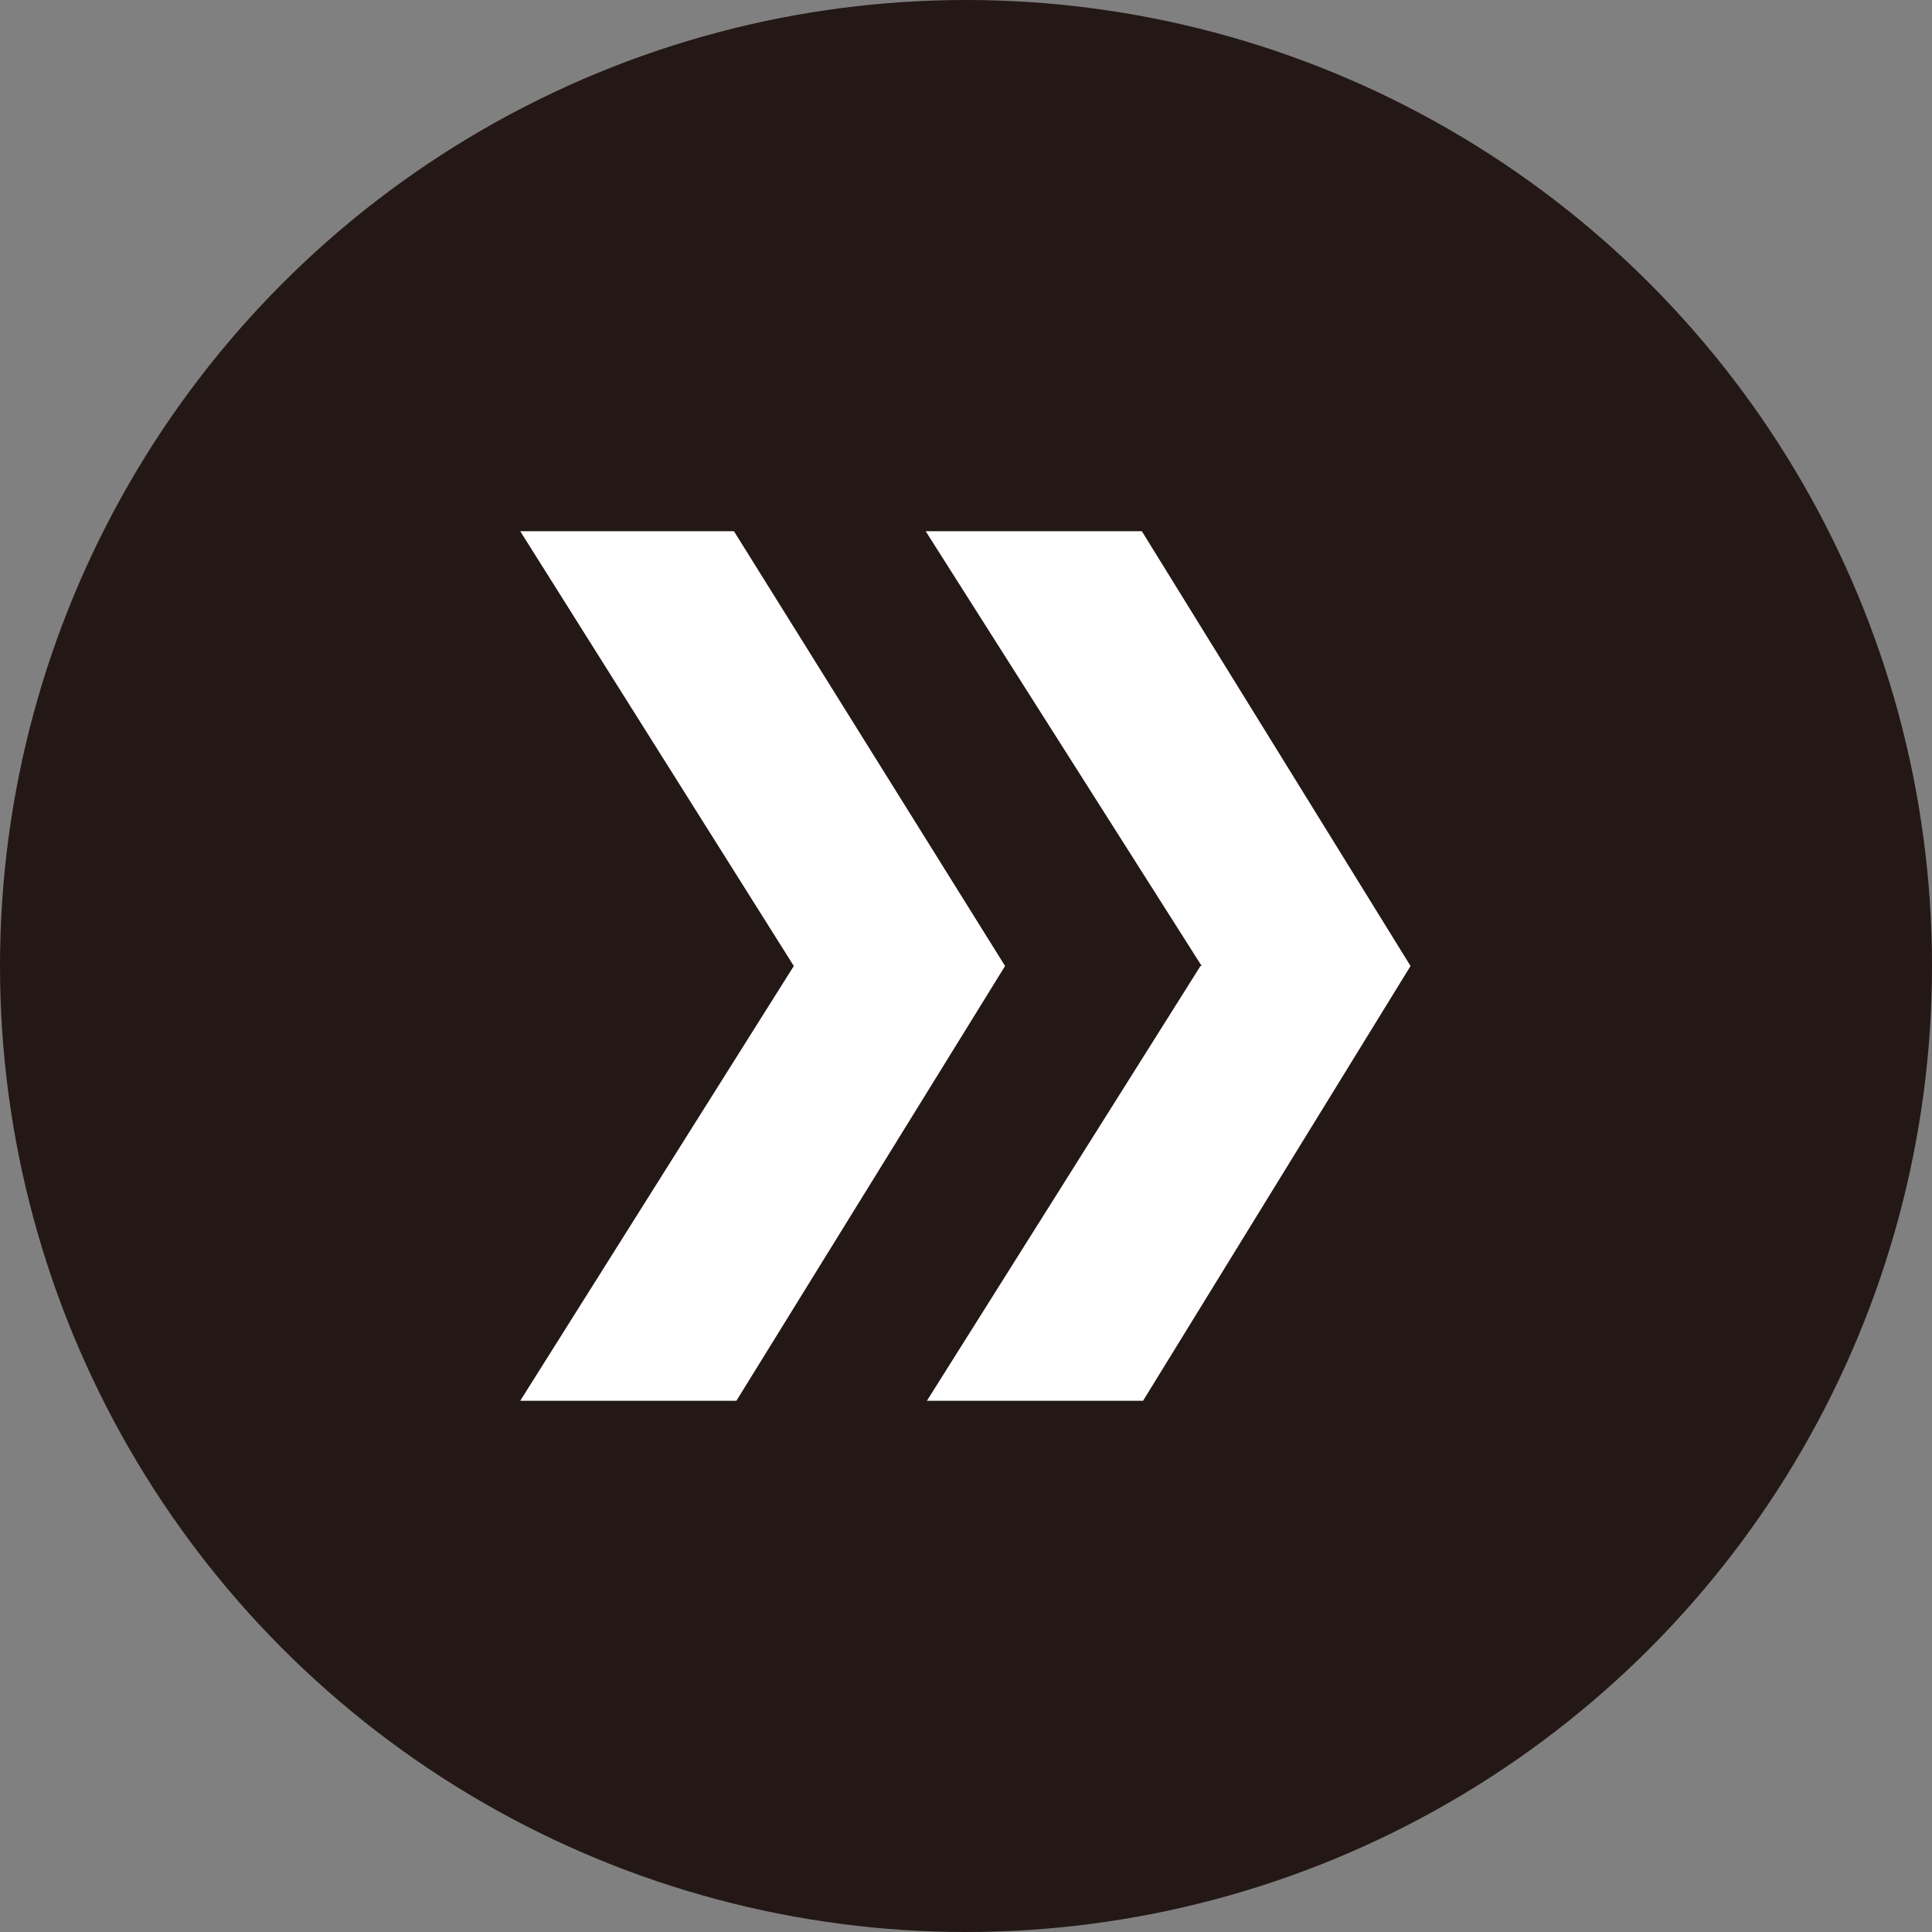 <?xml version="1.0" encoding="UTF-8"?><svg id="_レイヤー_2" xmlns="http://www.w3.org/2000/svg" viewBox="0 0 15.82 15.82"><rect x="0" y="0" width="15.82" height="15.82" fill="#808080" stroke="none"/><defs><style>.cls-1{fill:#231815;}.cls-1,.cls-2{stroke-width:0px;}.cls-2{fill:#fff;}</style></defs><g id="_レイヤー_1-2"><circle class="cls-1" cx="7.91" cy="7.91" r="7.91"/><path class="cls-2" d="M6.5,7.91l-2.24-3.56h1.75l2.22,3.56-2.2,3.56h-1.77l2.24-3.56ZM9.84,7.91l-2.26-3.56h1.77l2.2,3.56-2.19,3.56h-1.77l2.24-3.56Z"/></g></svg>